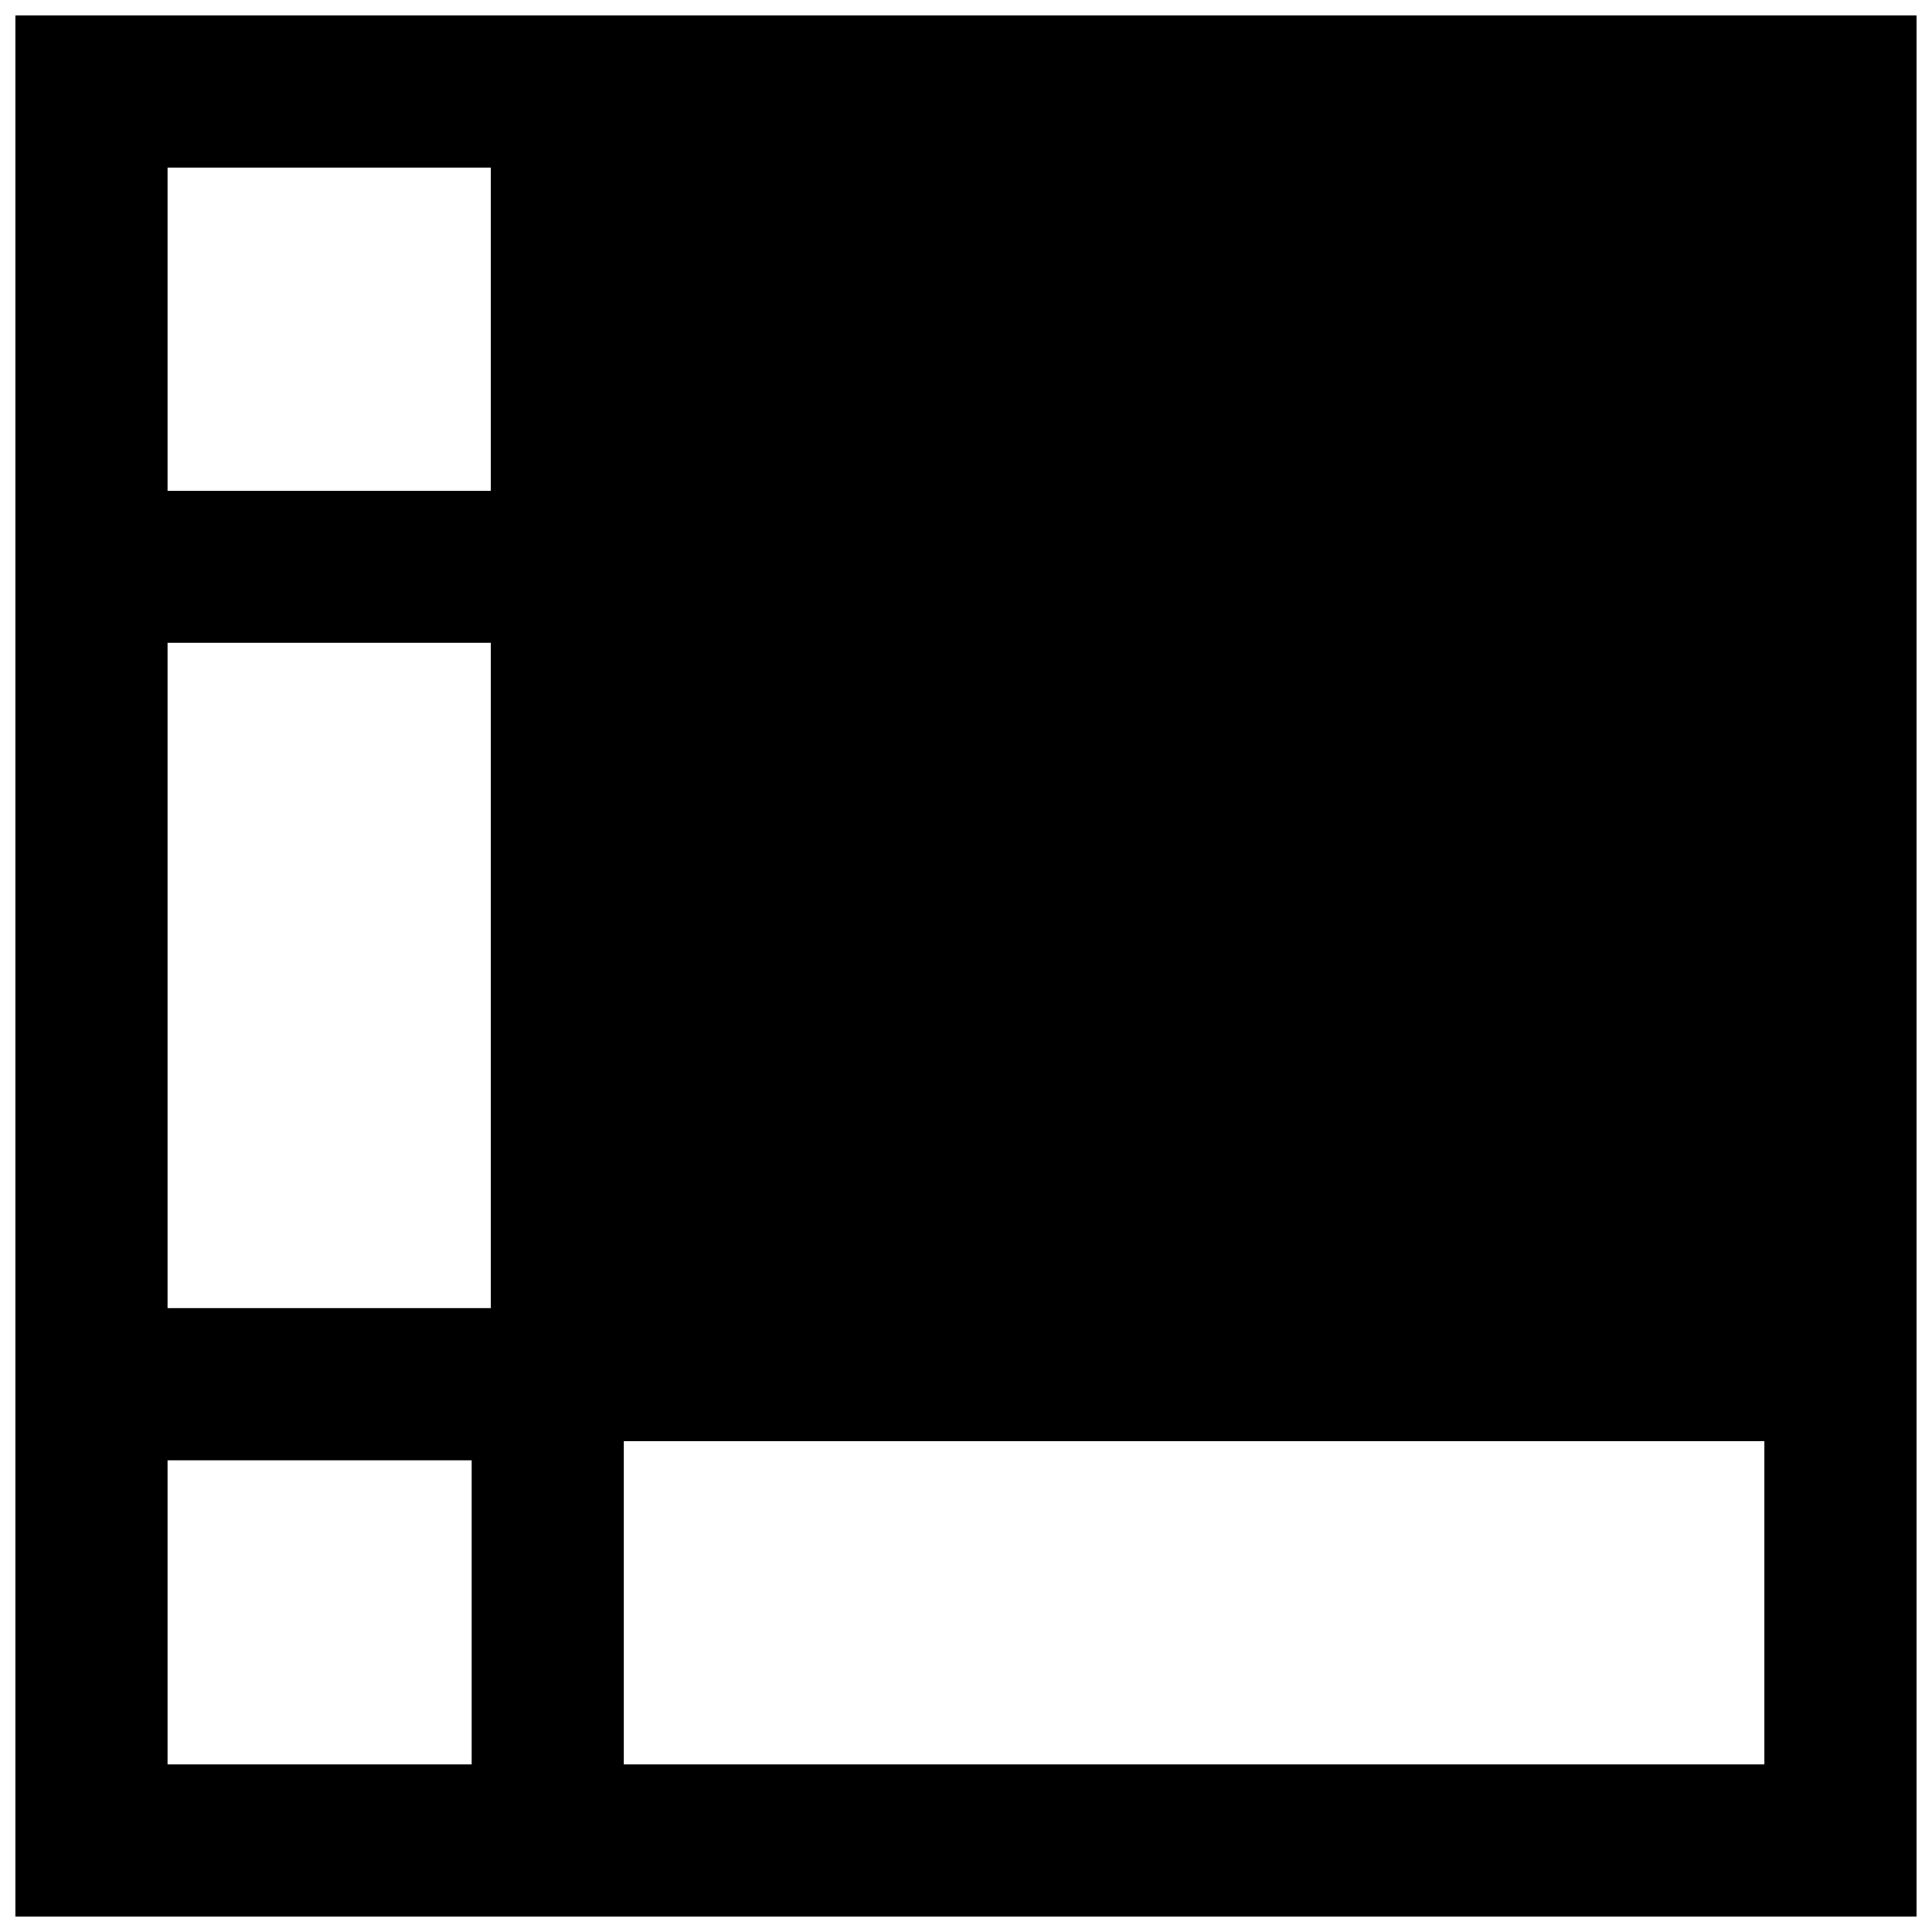 <?xml version="1.0" encoding="UTF-8"?>
<!-- Uploaded to: SVG Repo, www.svgrepo.com, Generator: SVG Repo Mixer Tools -->
<svg width="800px" height="800px" version="1.1" viewBox="144 144 512 512" xmlns="http://www.w3.org/2000/svg">
 <defs>
  <clipPath id="a">
   <path d="m148.09 148.09h503.81v503.81h-503.81z"/>
  </clipPath>
 </defs>
 <g clip-path="url(#a)">
  <path d="m651.9 148.09h-503.81v503.81h503.81zm-377.86 40.305v85.648h-85.648v-85.648zm-85.648 125.95h85.648v176.33h-85.648zm0 297.25v-80.609h80.609v80.609zm423.2 0h-302.29v-85.648h302.29z"/>
 </g>
</svg>